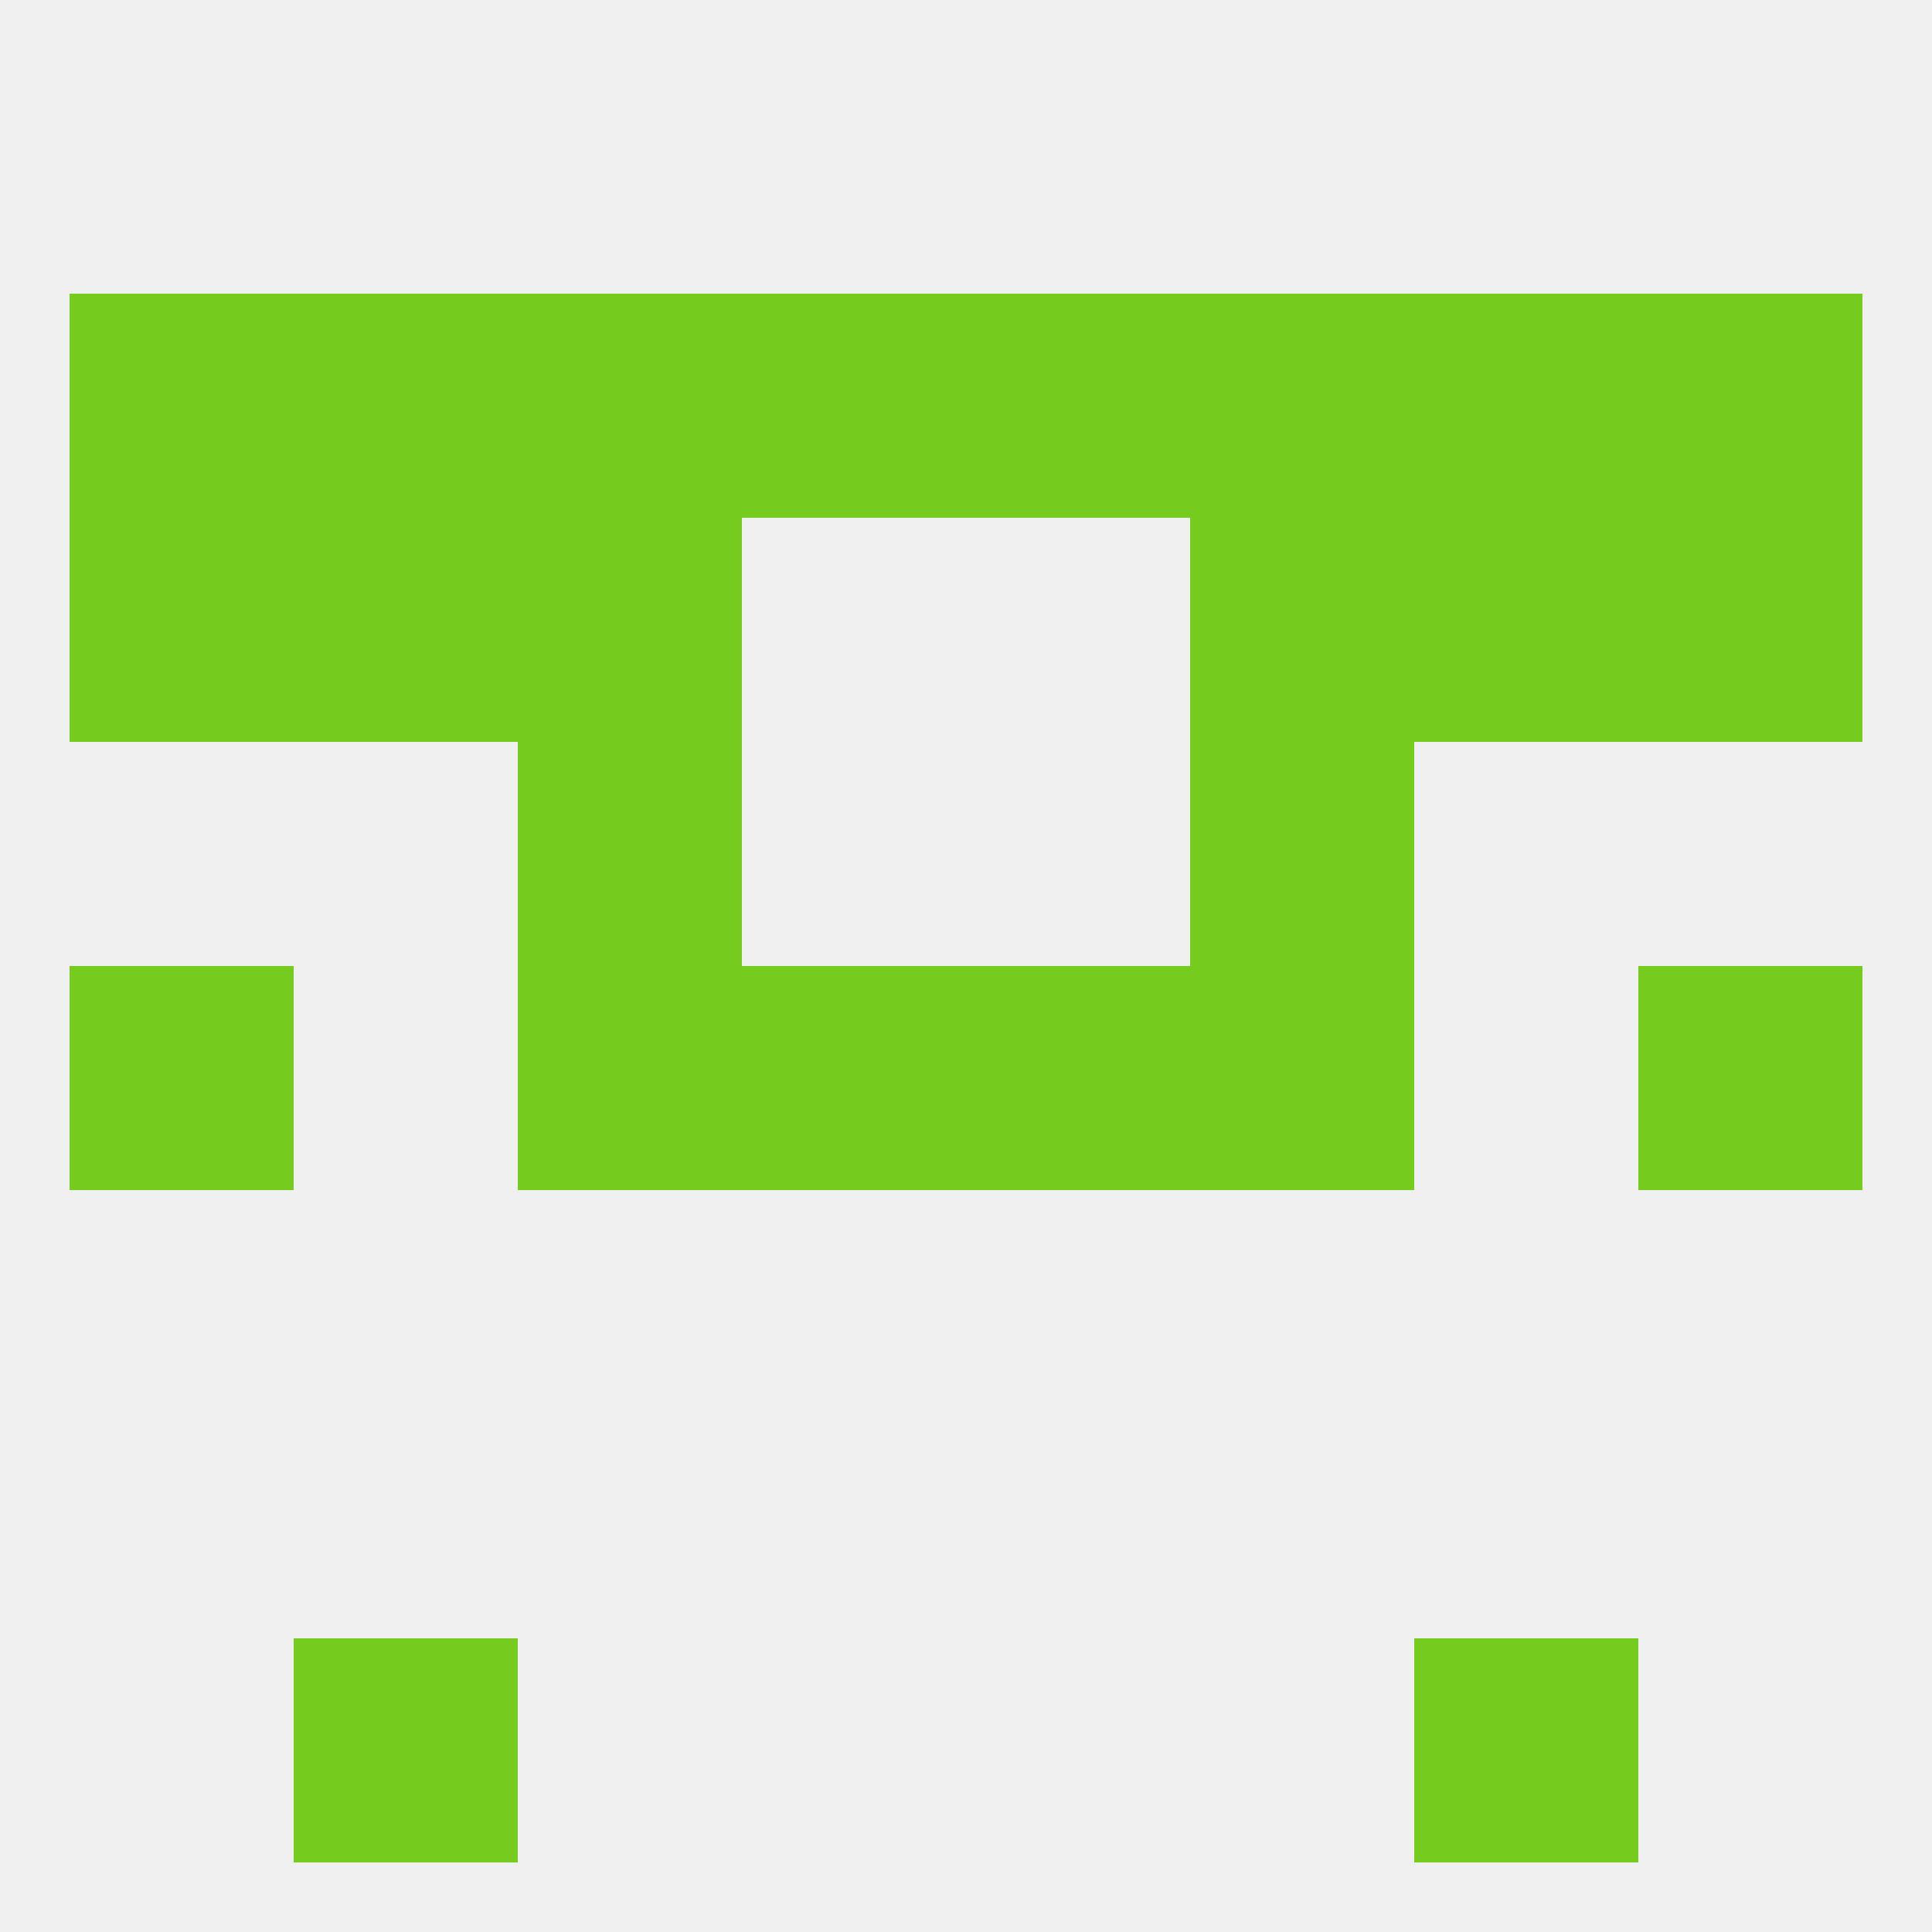 
<!--   <?xml version="1.0"?> -->
<svg version="1.1" baseprofile="full" xmlns="http://www.w3.org/2000/svg" xmlns:xlink="http://www.w3.org/1999/xlink" xmlns:ev="http://www.w3.org/2001/xml-events" width="250" height="250" viewBox="0 0 250 250" >
	<rect width="100%" height="100%" fill="rgba(240,240,240,255)"/>

	<rect x="67" y="38" width="29" height="29" fill="rgba(117,204,30,255)"/>
	<rect x="38" y="38" width="29" height="29" fill="rgba(117,204,30,255)"/>
	<rect x="9" y="38" width="29" height="29" fill="rgba(117,204,30,255)"/>
	<rect x="212" y="38" width="29" height="29" fill="rgba(117,204,30,255)"/>
	<rect x="96" y="38" width="29" height="29" fill="rgba(117,204,30,255)"/>
	<rect x="125" y="38" width="29" height="29" fill="rgba(117,204,30,255)"/>
	<rect x="154" y="38" width="29" height="29" fill="rgba(117,204,30,255)"/>
	<rect x="183" y="38" width="29" height="29" fill="rgba(117,204,30,255)"/>
	<rect x="38" y="212" width="29" height="29" fill="rgba(117,204,30,255)"/>
	<rect x="183" y="212" width="29" height="29" fill="rgba(117,204,30,255)"/>
	<rect x="67" y="96" width="29" height="29" fill="rgba(117,204,30,255)"/>
	<rect x="154" y="96" width="29" height="29" fill="rgba(117,204,30,255)"/>
	<rect x="212" y="125" width="29" height="29" fill="rgba(117,204,30,255)"/>
	<rect x="96" y="125" width="29" height="29" fill="rgba(117,204,30,255)"/>
	<rect x="125" y="125" width="29" height="29" fill="rgba(117,204,30,255)"/>
	<rect x="67" y="125" width="29" height="29" fill="rgba(117,204,30,255)"/>
	<rect x="154" y="125" width="29" height="29" fill="rgba(117,204,30,255)"/>
	<rect x="9" y="125" width="29" height="29" fill="rgba(117,204,30,255)"/>
	<rect x="154" y="67" width="29" height="29" fill="rgba(117,204,30,255)"/>
	<rect x="38" y="67" width="29" height="29" fill="rgba(117,204,30,255)"/>
	<rect x="183" y="67" width="29" height="29" fill="rgba(117,204,30,255)"/>
	<rect x="9" y="67" width="29" height="29" fill="rgba(117,204,30,255)"/>
	<rect x="212" y="67" width="29" height="29" fill="rgba(117,204,30,255)"/>
	<rect x="67" y="67" width="29" height="29" fill="rgba(117,204,30,255)"/>
</svg>